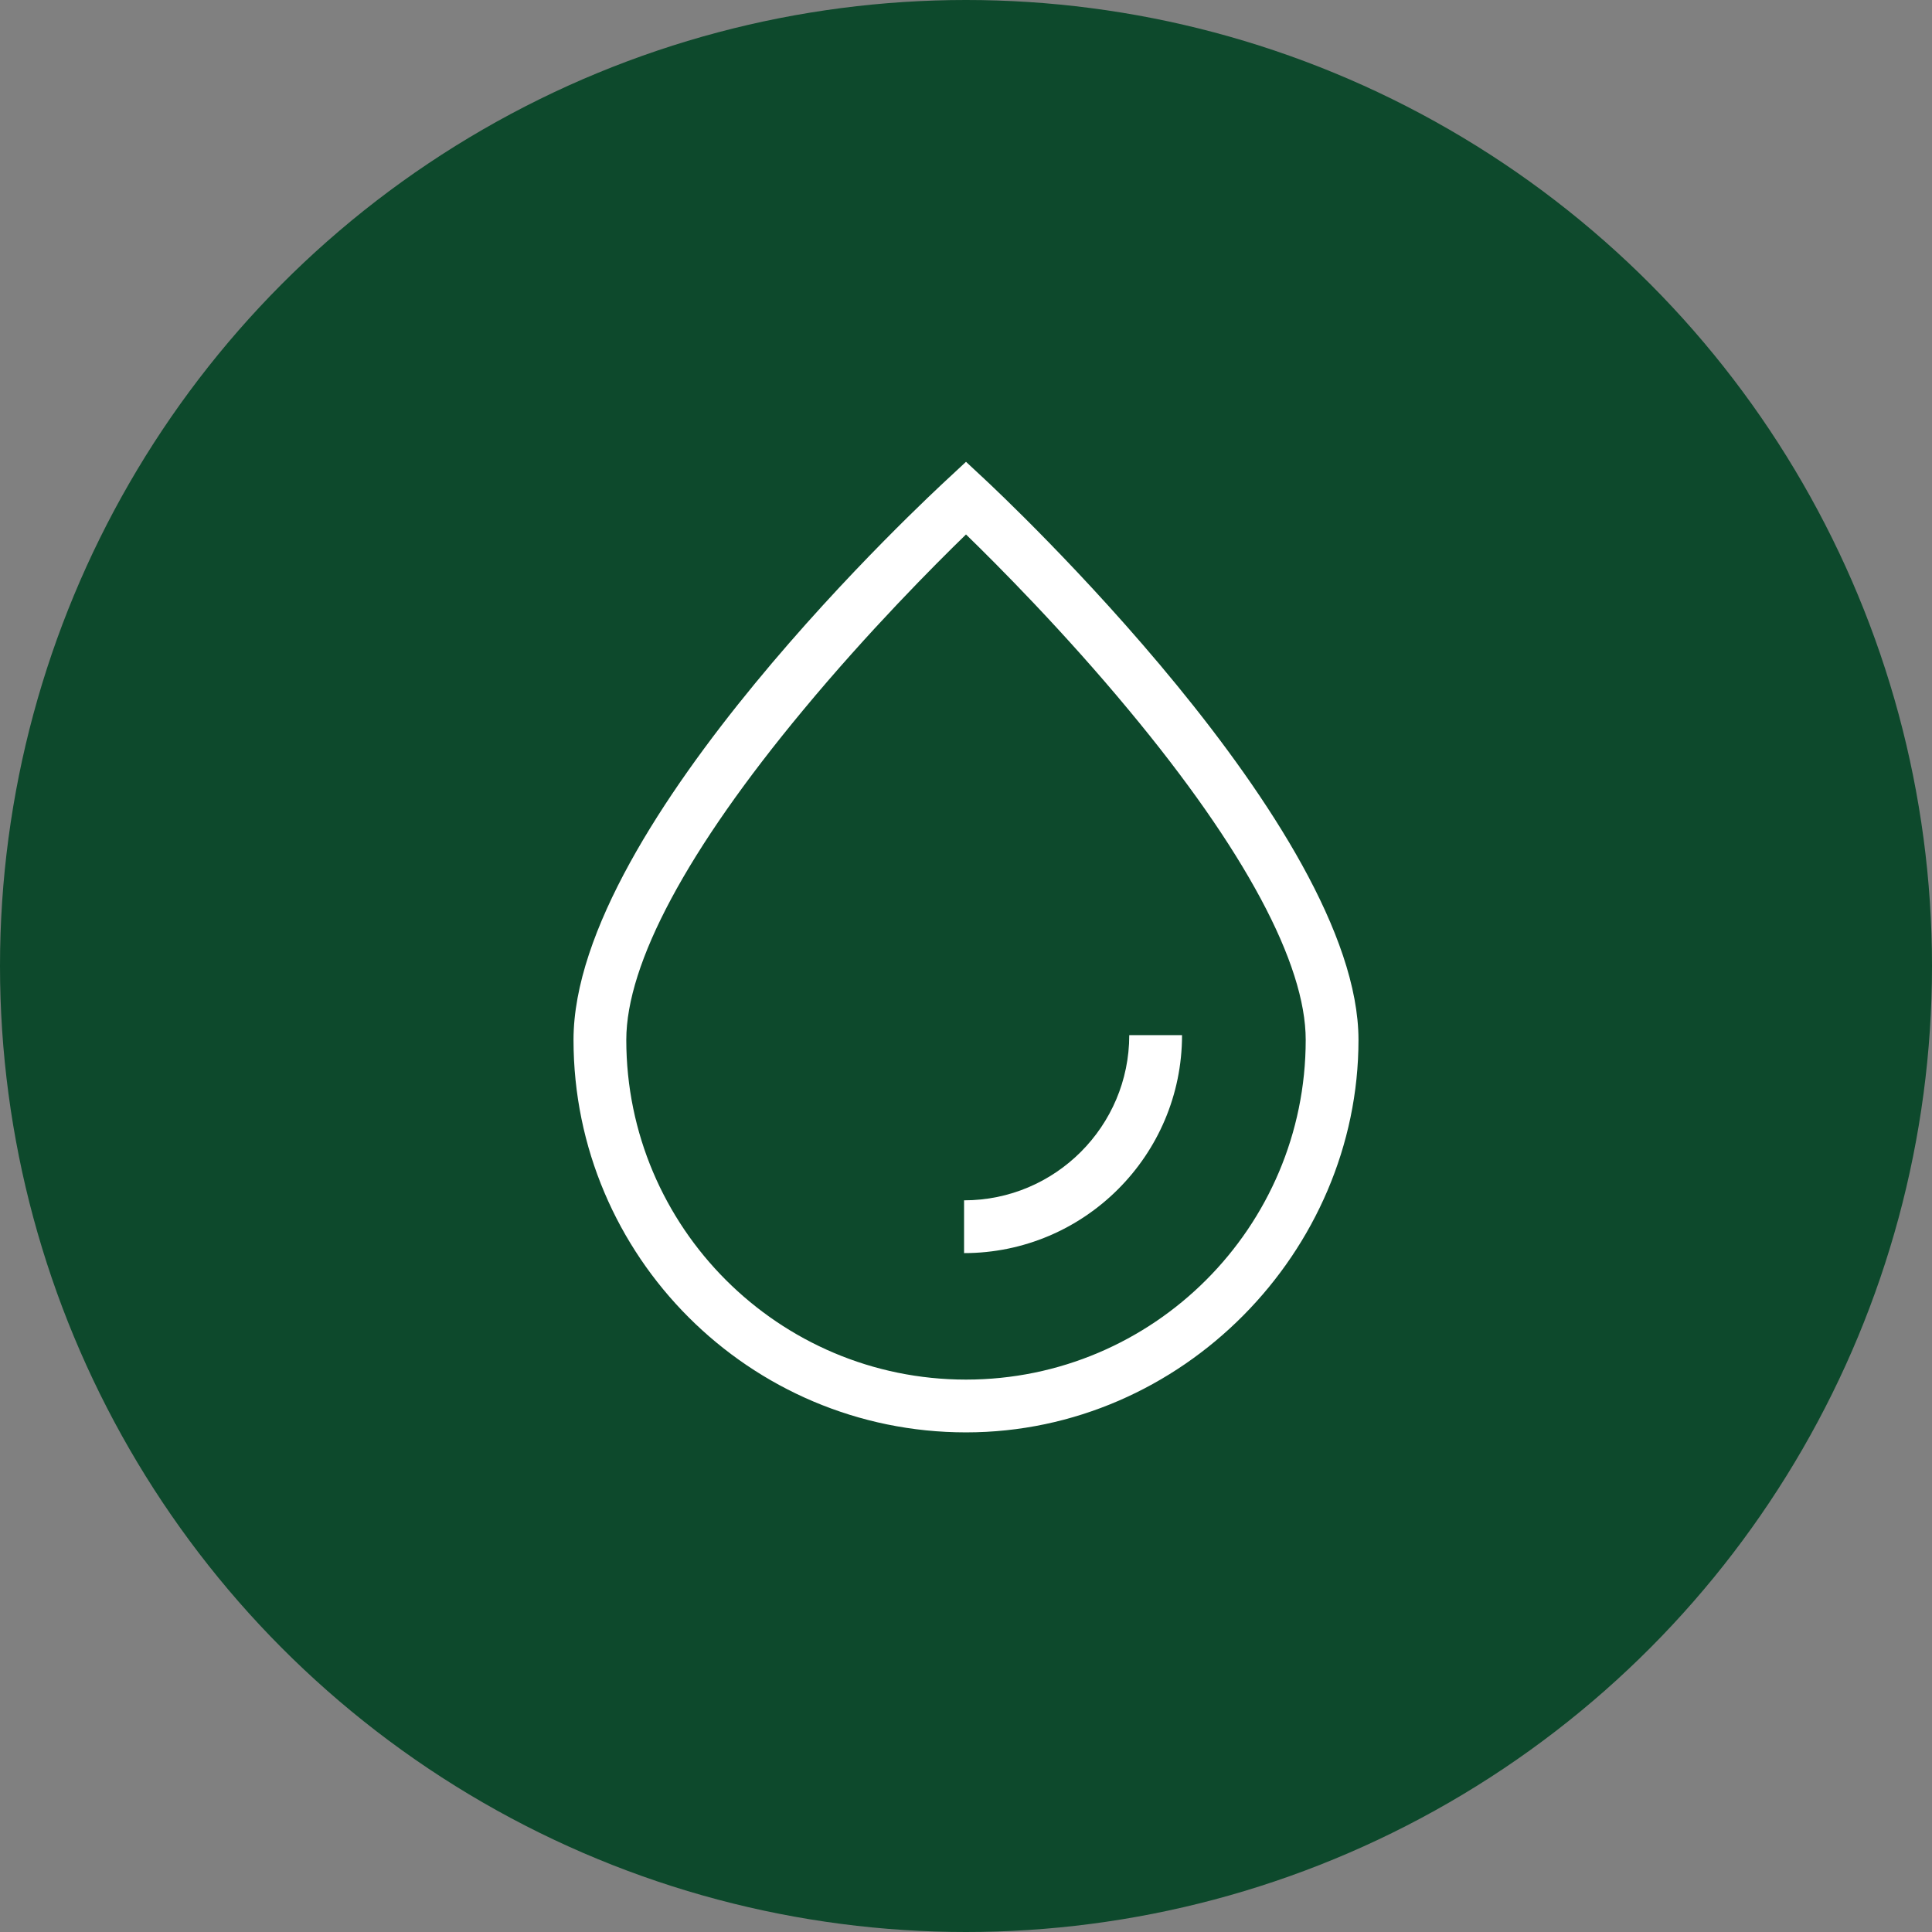 <?xml version="1.0" encoding="UTF-8"?>
<svg id="Layer_2" data-name="Layer 2" xmlns="http://www.w3.org/2000/svg" viewBox="0 0 109.82 109.82">
  <rect x="0" y="0" width="109.82" height="109.82" fill="#808080" stroke="none"/>
  <defs>
    <style>
      .cls-1 {
        fill: #0d492c;
      }

      .cls-2 {
        fill: #fff;
      }
    </style>
  </defs>
  <g id="Layer_4" data-name="Layer 4">
    <g>
      <circle class="cls-1" cx="54.91" cy="54.91" r="54.91"/>
      <g>
        <path class="cls-2" d="M54.91,81.42c-12.3,0-22.31-10.01-22.31-22.31s20.42-31.1,21.29-31.91l1.02-.95,1.02.95c.87.81,21.29,19.9,21.29,31.91s-10.01,22.31-22.31,22.31ZM54.91,30.38c-1.76,1.71-5.54,5.5-9.27,10-6.57,7.91-10.04,14.39-10.04,18.73,0,10.65,8.66,19.31,19.31,19.31s19.31-8.66,19.31-19.31c0-4.34-3.47-10.82-10.04-18.73-3.73-4.5-7.51-8.29-9.27-10Z"/>
        <path class="cls-2" d="M54.8,71.23v-3c5.18,0,9.39-4.21,9.39-9.39h3c0,6.83-5.56,12.39-12.39,12.39Z"/>
      </g>
    </g>
  </g>
</svg>